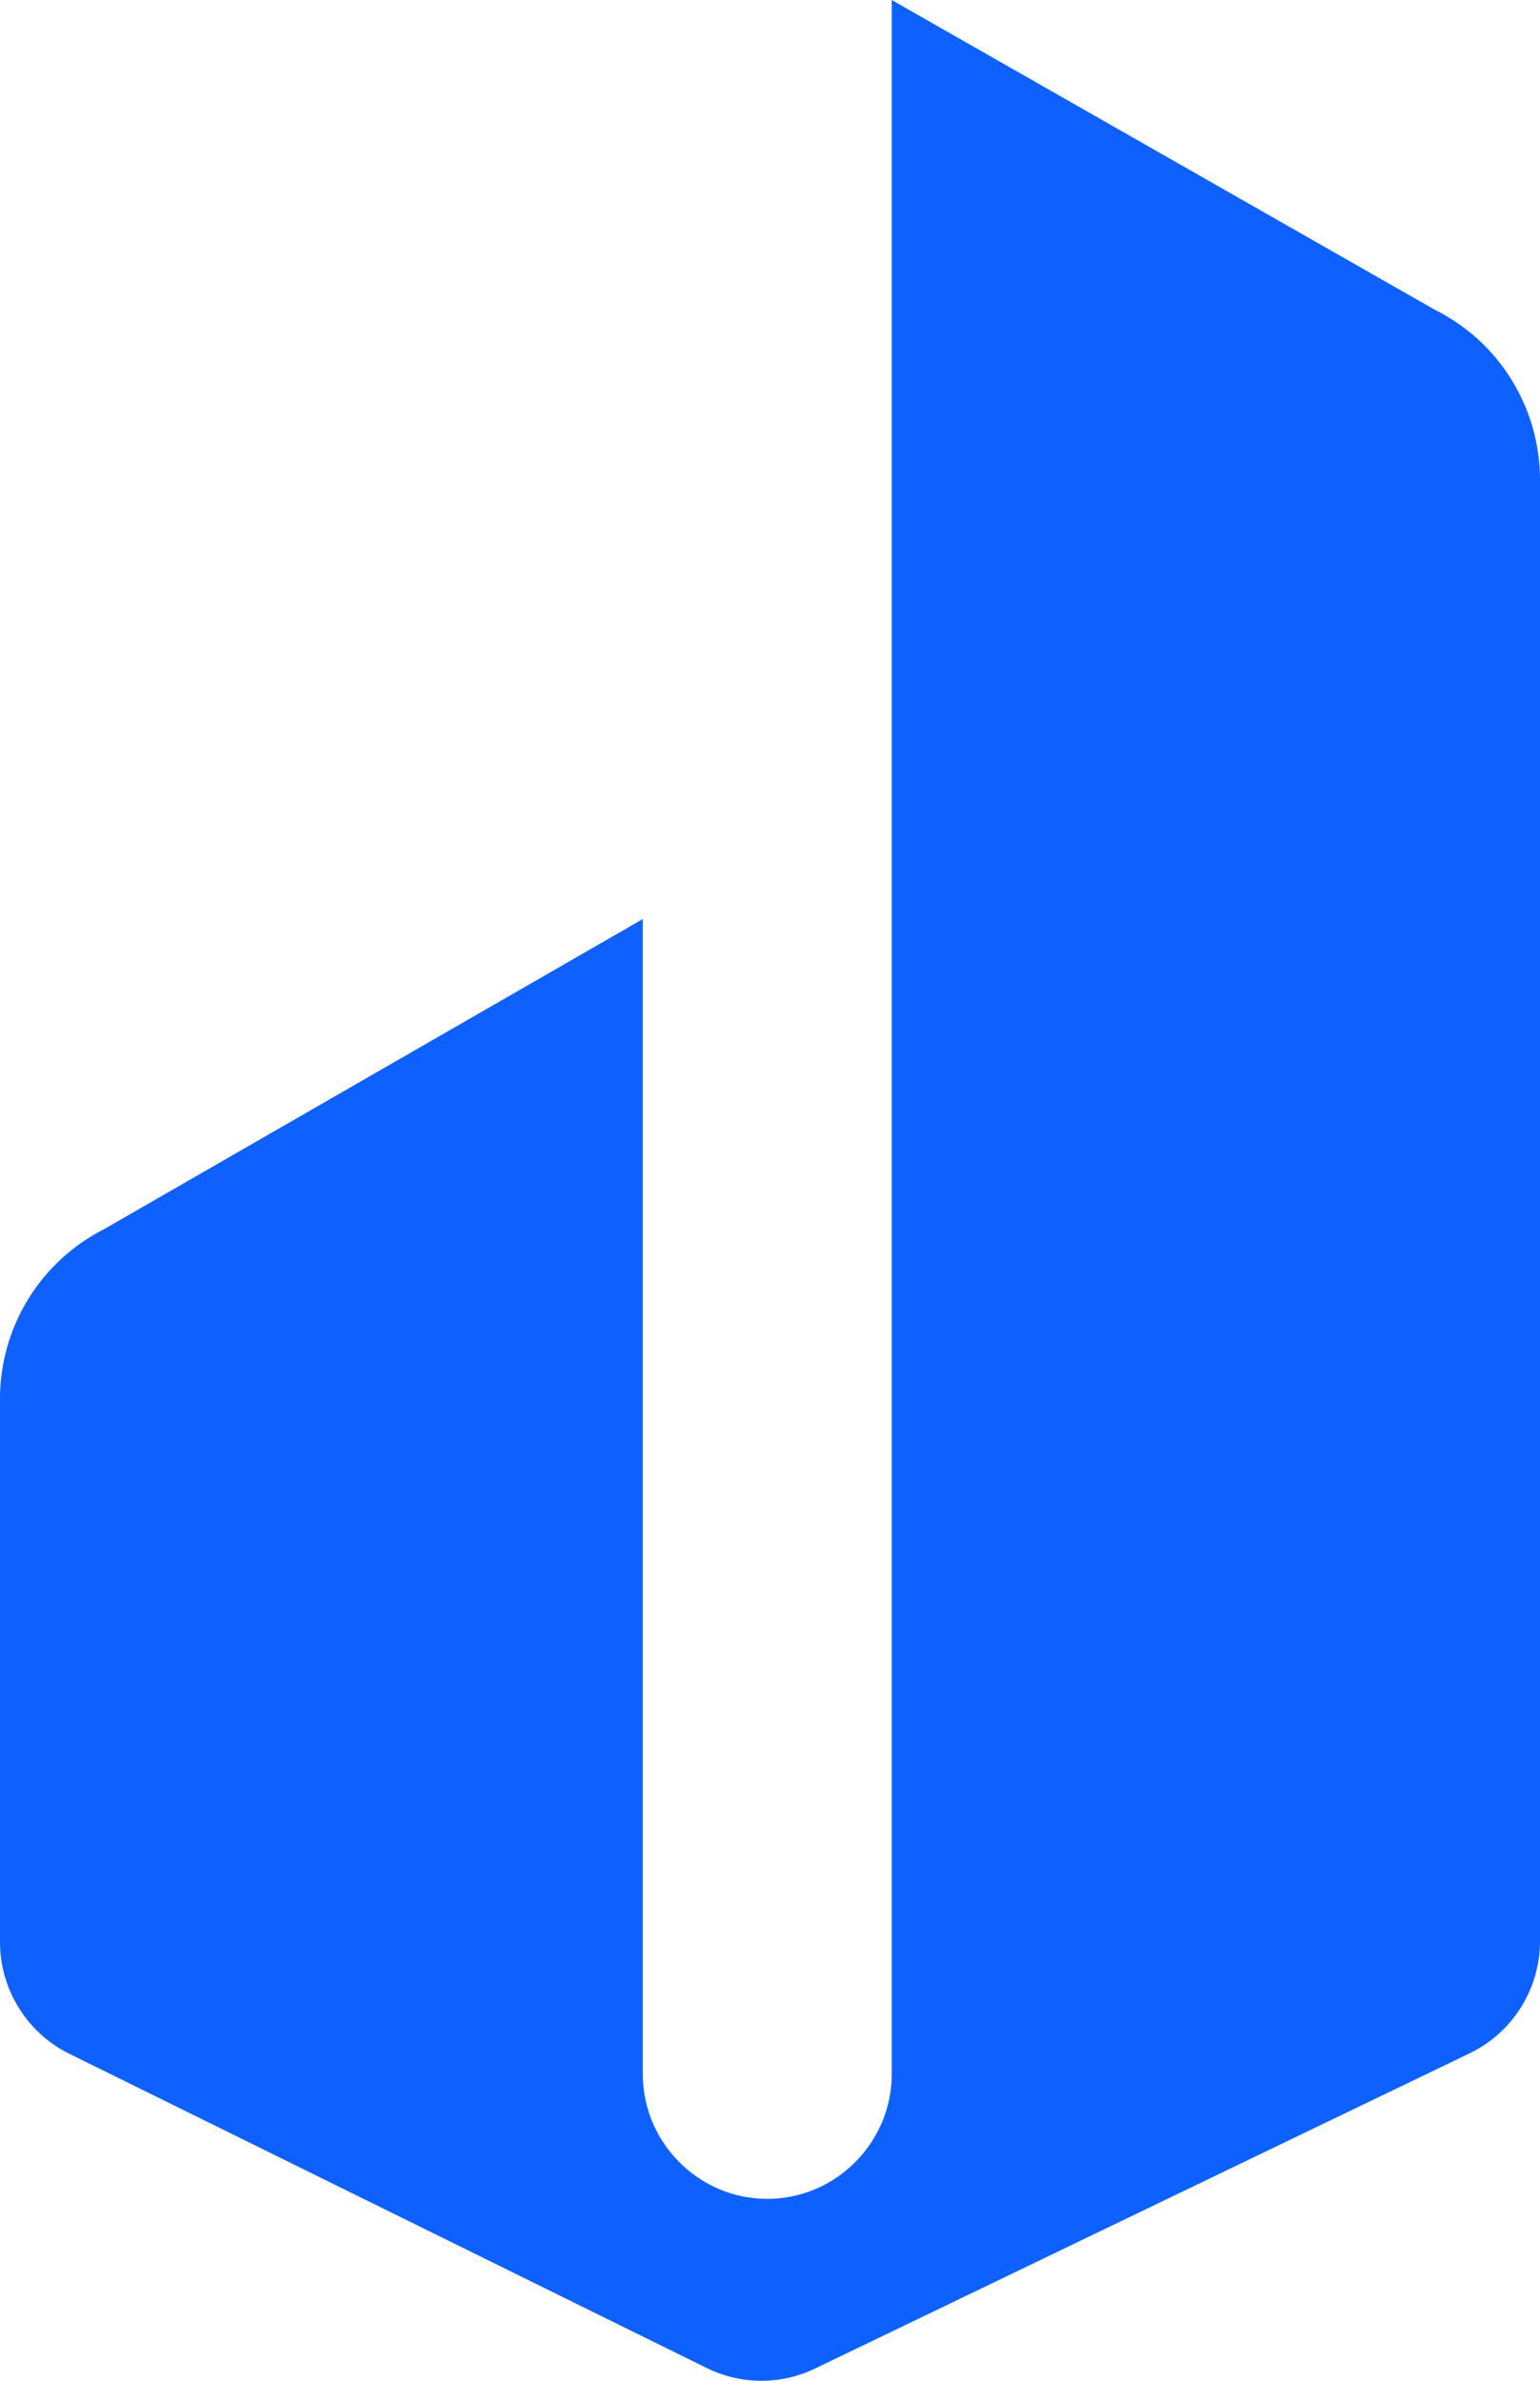<svg xmlns="http://www.w3.org/2000/svg" width="22" height="34" viewBox="0 0 22 34" fill="none"><path d="M12.739 0v29.62c0 .978-.799 1.782-1.778 1.782-.976 0-1.778-.8-1.778-1.782V13.125L1.49 17.552A2.72 2.72 0 0 0 0 19.977v7.755c0 .68.387 1.302.994 1.6l9.098 4.484c.49.242 1.064.246 1.554.008l9.346-4.499A1.78 1.78 0 0 0 22 27.718V6.856c0-1.028-.578-1.97-1.497-2.429z" fill="#0E61FE"/></svg>
